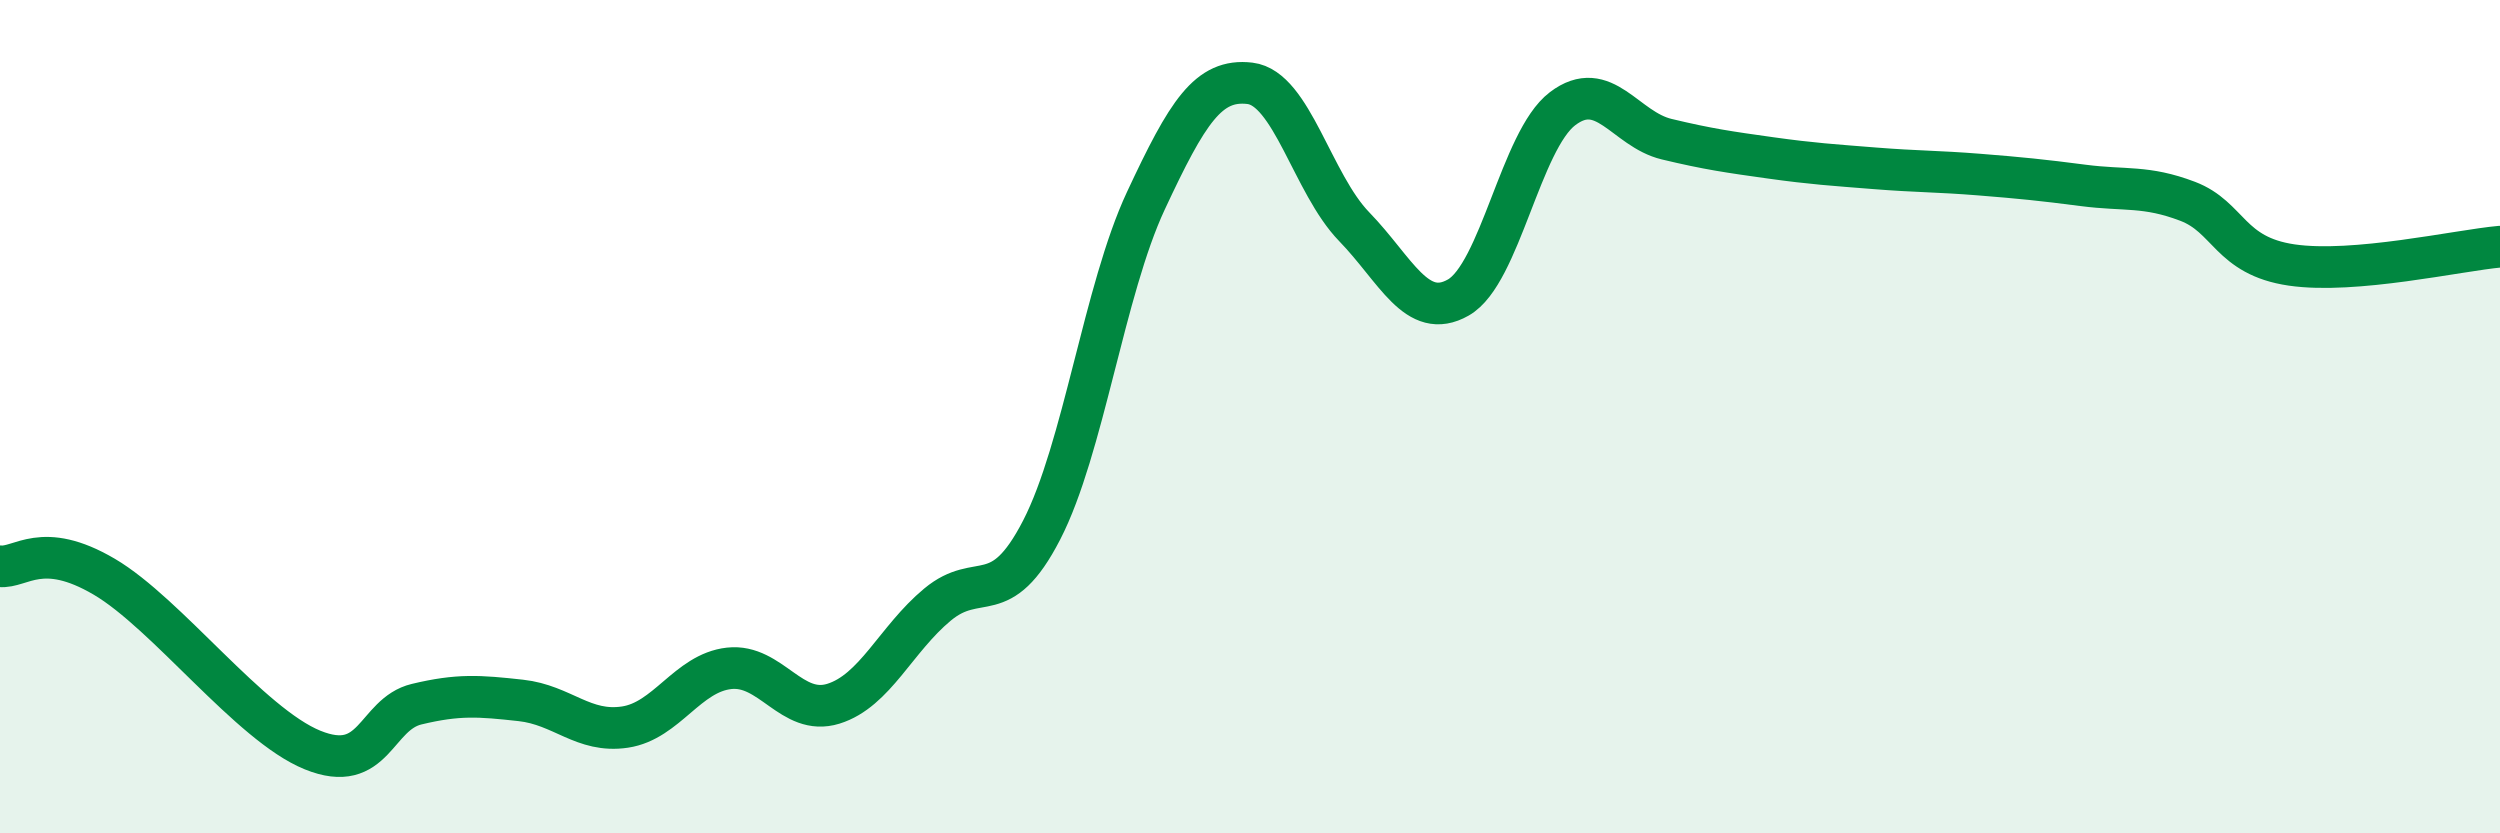
    <svg width="60" height="20" viewBox="0 0 60 20" xmlns="http://www.w3.org/2000/svg">
      <path
        d="M 0,13.59 C 0.5,13.64 1,12.96 2.5,13.84 C 4,14.72 6,17.39 7.5,18 C 9,18.61 9,17.14 10,16.9 C 11,16.66 11.5,16.7 12.5,16.81 C 13.5,16.92 14,17.6 15,17.45 C 16,17.3 16.5,16.15 17.5,16.04 C 18.5,15.93 19,17.2 20,16.89 C 21,16.58 21.5,15.34 22.5,14.51 C 23.5,13.68 24,14.66 25,12.72 C 26,10.78 26.5,6.96 27.5,4.82 C 28.5,2.68 29,1.88 30,2 C 31,2.12 31.5,4.41 32.5,5.44 C 33.5,6.47 34,7.71 35,7.14 C 36,6.57 36.5,3.37 37.5,2.61 C 38.5,1.85 39,3.1 40,3.34 C 41,3.58 41.5,3.65 42.5,3.79 C 43.5,3.93 44,3.96 45,4.04 C 46,4.12 46.5,4.11 47.5,4.19 C 48.5,4.27 49,4.32 50,4.45 C 51,4.58 51.5,4.45 52.5,4.83 C 53.5,5.21 53.5,6.14 55,6.36 C 56.5,6.58 59,6.01 60,5.92L60 20L0 20Z"
        fill="#008740"
        opacity="0.1"
        stroke-linecap="round"
        stroke-linejoin="round"
      />
      <path
        d="M 0,13.59 C 0.5,13.64 1,12.96 2.5,13.84 C 4,14.72 6,17.39 7.5,18 C 9,18.61 9,17.14 10,16.9 C 11,16.66 11.5,16.7 12.5,16.81 C 13.5,16.92 14,17.6 15,17.45 C 16,17.3 16.5,16.15 17.5,16.04 C 18.5,15.93 19,17.2 20,16.89 C 21,16.58 21.5,15.34 22.5,14.51 C 23.5,13.68 24,14.66 25,12.72 C 26,10.78 26.5,6.96 27.5,4.82 C 28.5,2.68 29,1.88 30,2 C 31,2.12 31.5,4.41 32.5,5.44 C 33.5,6.47 34,7.71 35,7.14 C 36,6.57 36.5,3.37 37.5,2.61 C 38.5,1.85 39,3.1 40,3.34 C 41,3.58 41.5,3.65 42.5,3.79 C 43.5,3.93 44,3.96 45,4.04 C 46,4.12 46.5,4.11 47.5,4.19 C 48.5,4.27 49,4.32 50,4.45 C 51,4.58 51.5,4.45 52.5,4.83 C 53.5,5.21 53.5,6.14 55,6.36 C 56.5,6.58 59,6.01 60,5.92"
        stroke="#008740"
        stroke-width="1"
        fill="none"
        stroke-linecap="round"
        stroke-linejoin="round"
      />
    </svg>
  